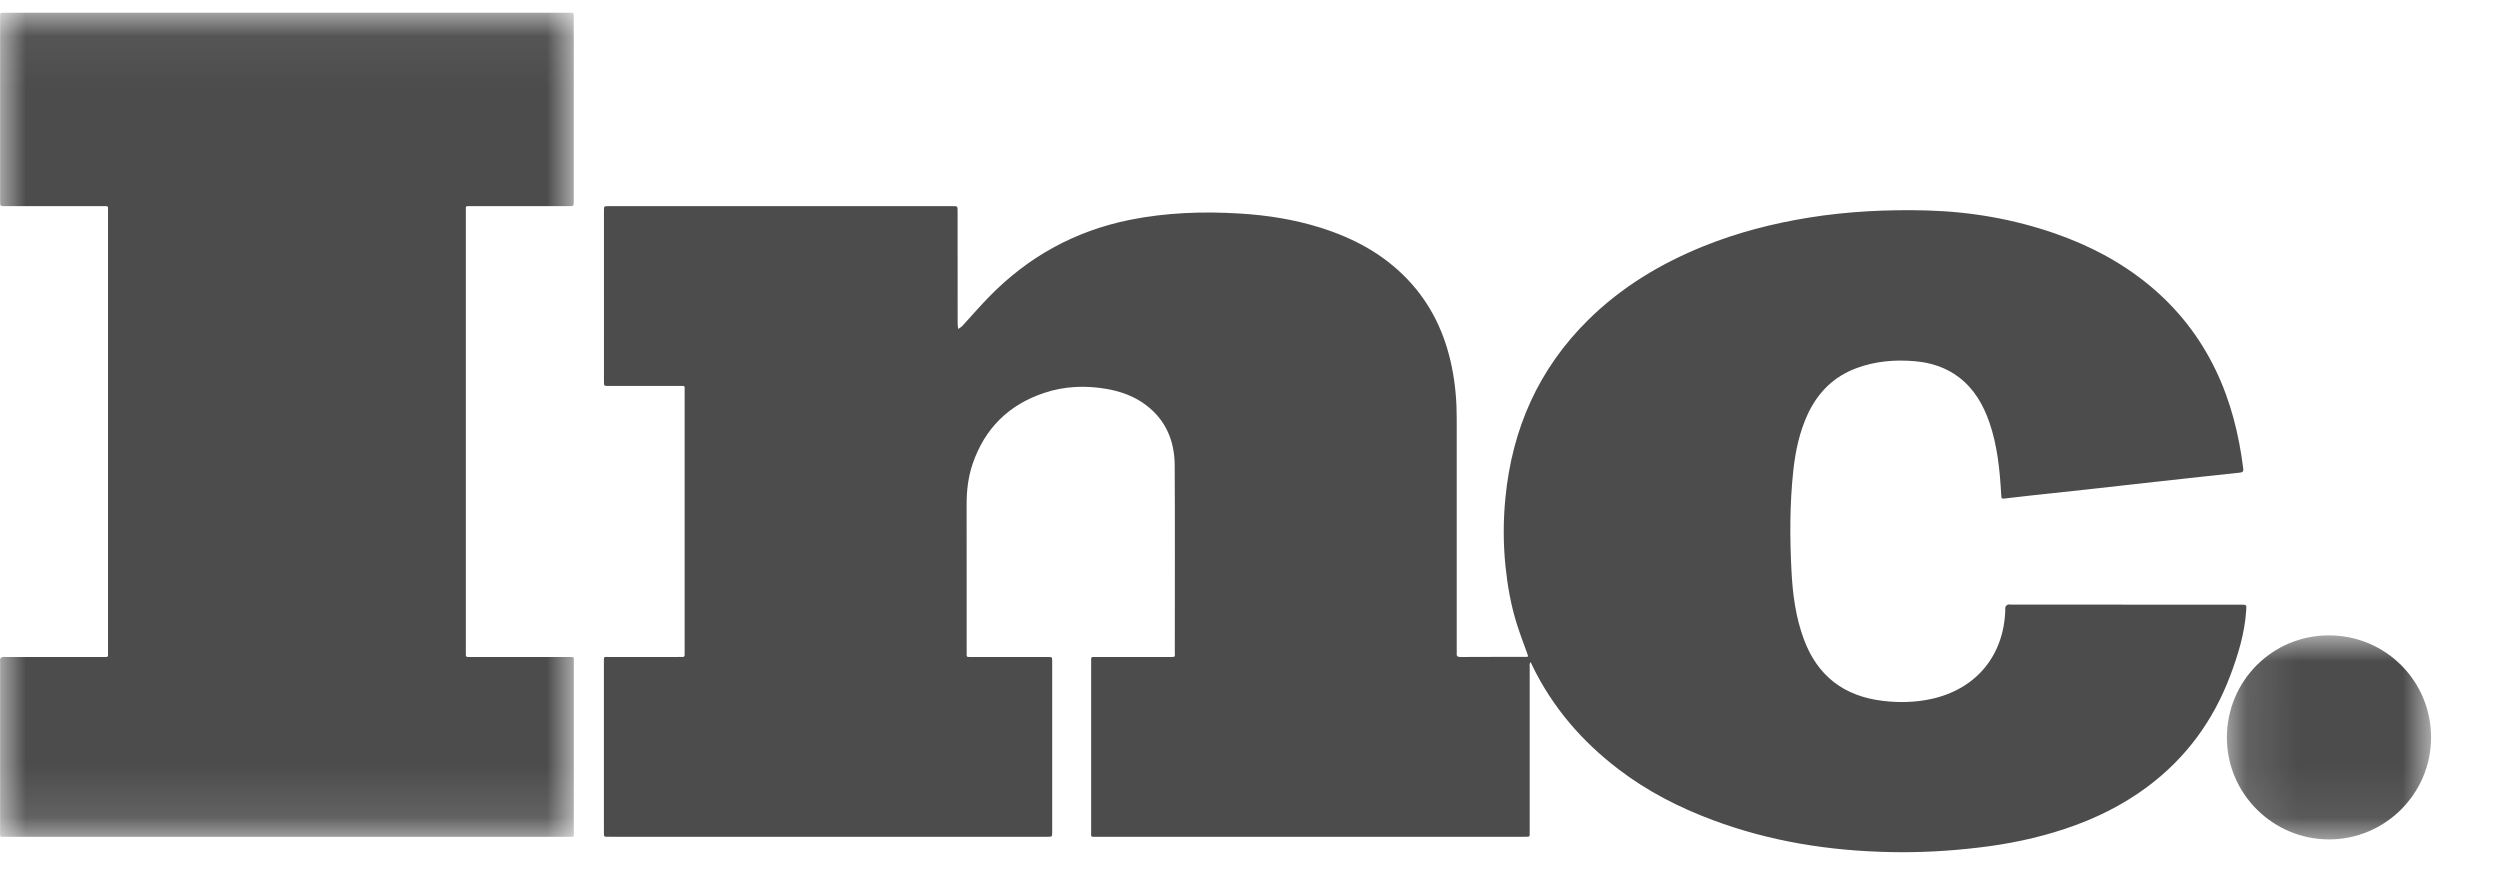 <svg xmlns="http://www.w3.org/2000/svg" xmlns:xlink="http://www.w3.org/1999/xlink" width="48" height="17" viewBox="0 0 48 17">
    <defs>
        <path id="bsbrw32z0a" d="M0 0.053L11.017 0.053 11.017 15.874 0 15.874z"/>
        <path id="7g9sugvbdc" d="M0.126 0.002L4.047 0.002 4.047 3.92 0.126 3.92z"/>
    </defs>
    <g fill="none" fill-rule="evenodd" opacity=".7">
        <g>
            <g>
                <g>
                    <path fill="#000" d="M15.896 16.066h-4.172c-.025 0-.05-.002-.075 0-.04.004-.058-.012-.054-.053.002-.018 0-.037 0-.055V12.72c.001-.122-.013-.106.103-.106h1.307c.028 0 .056-.003.084 0 .046.005.061-.016.056-.059-.002-.022 0-.043 0-.065V7.51c0-.113.013-.1-.099-.1h-1.363c-.086 0-.087 0-.087-.084V4.043c0-.084 0-.085.086-.085h6.61c.094 0 .094 0 .094.098l.001 2.164c0 .032.007.065.011.097.027-.02.057-.036.08-.06.17-.185.334-.376.51-.556.75-.77 1.65-1.267 2.705-1.48.7-.14 1.406-.165 2.117-.121.523.032 1.038.113 1.539.27.638.2 1.214.507 1.68.998.452.476.718 1.045.847 1.683.066.327.094.658.093.992v4.421c0 .025.003.05 0 .075-.007.055.012.075.071.075.414-.003.828-.001 1.242-.002.066 0 .064 0 .04-.068-.067-.187-.139-.372-.198-.561-.116-.366-.181-.742-.22-1.123-.043-.434-.043-.869 0-1.303.129-1.324.636-2.474 1.59-3.415.638-.63 1.39-1.082 2.217-1.416.65-.262 1.325-.436 2.018-.548.755-.121 1.516-.158 2.278-.137.837.024 1.656.166 2.45.442.653.227 1.26.543 1.797.984.549.45.978.996 1.286 1.636.29.6.447 1.235.53 1.892.007.058-.009.073-.066.08-.507.052-1.013.109-1.52.165-.48.053-.958.108-1.437.16-.367.041-.735.08-1.103.119l-.436.05c-.081.01-.08.01-.085-.074-.027-.469-.072-.935-.226-1.383-.117-.338-.29-.64-.578-.863-.251-.193-.541-.287-.854-.314-.382-.033-.758-.001-1.12.133-.438.162-.742.467-.937.885-.161.348-.238.718-.278 1.096-.068.636-.066 1.273-.034 1.91.023.447.08.89.238 1.315.261.704.769 1.092 1.511 1.182.317.038.632.032.946-.038.848-.19 1.377-.823 1.41-1.691.001-.025-.004-.052.004-.074.007-.018.026-.036.044-.043.02-.008.043-.002.065-.002l4.416.002c.105 0 .104 0 .097.109-.029.442-.157.86-.313 1.27-.325.855-.845 1.565-1.58 2.114-.482.36-1.017.622-1.587.811-.54.18-1.096.294-1.663.36-.563.067-1.128.098-1.694.086-1.168-.024-2.309-.204-3.406-.615-.647-.241-1.257-.554-1.807-.974-.706-.538-1.272-1.194-1.66-1.997-.005-.011-.008-.023-.015-.034-.005-.01-.013-.02-.02-.029-.004.013-.01.026-.012.039-.002.021 0 .043 0 .065v3.125c0 .025-.002.05 0 .074.004.042-.016.056-.055.052-.024-.002-.05 0-.074 0h-8.178c-.131 0-.113.017-.113-.113v-3.237c0-.111-.013-.101.098-.101h1.418c.111 0 .09-.004.09-.092 0-1.197.005-2.394-.002-3.59-.003-.46-.164-.858-.54-1.147-.227-.175-.488-.27-.768-.319-.401-.068-.8-.055-1.189.074-.686.226-1.15.682-1.383 1.367-.085.25-.115.508-.115.77l.001 2.836c0 .11-.015.1.099.1h1.456c.087 0 .087.001.087.084v3.284c0 .084 0 .084-.096.084h-4.21z" transform="translate(-612 -687) translate(337 683) translate(275 4)"/>
                    <g transform="translate(-612 -687) translate(337 683) translate(275 4) translate(0 .192)">
                        <mask id="vqmbjuu15b" fill="#fff">
                            <use xlink:href="#bsbrw32z0a"/>
                        </mask>
                        <path fill="#000" d="M5.503 15.874H.117c-.132 0-.115.017-.115-.112v-3.237c0-.022-.005-.045.002-.065.005-.015.023-.031.039-.036.02-.006.043-.002.064-.002h1.867c.113 0 .1.013.1-.1v-8.46c0-.108.012-.096-.102-.096H.095c-.093 0-.093 0-.093-.097V.181c0-.025.002-.05 0-.075C-.004.066.014.05.054.053c.022.002.043 0 .065 0h10.782c.133 0 .114-.016.115.112v3.508c0 .093 0 .093-.097.093H9.044c-.113 0-.1-.012-.1.1v8.45c0 .02.002.038 0 .057-.002.034.01.052.048.05.021-.002.043 0 .065 0h1.857c.115 0 .103-.013.103.096v3.256c0 .112.012.099-.1.099H5.503" mask="url(#vqmbjuu15b)"/>
                    </g>
                    <g transform="translate(-612 -687) translate(337 683) translate(275 4) translate(42.63 12.197)">
                        <mask id="915jsxs3xd" fill="#fff">
                            <use xlink:href="#7g9sugvbdc"/>
                        </mask>
                        <path fill="#000" d="M2.084.002c1.087 0 1.963.874 1.963 1.96 0 1.077-.88 1.957-1.959 1.958C1.01 3.92.126 3.041.126 1.966.126.878.998.002 2.084.002" mask="url(#915jsxs3xd)"/>
                    </g>
                </g>
            </g>
        </g>
    </g>
</svg>
